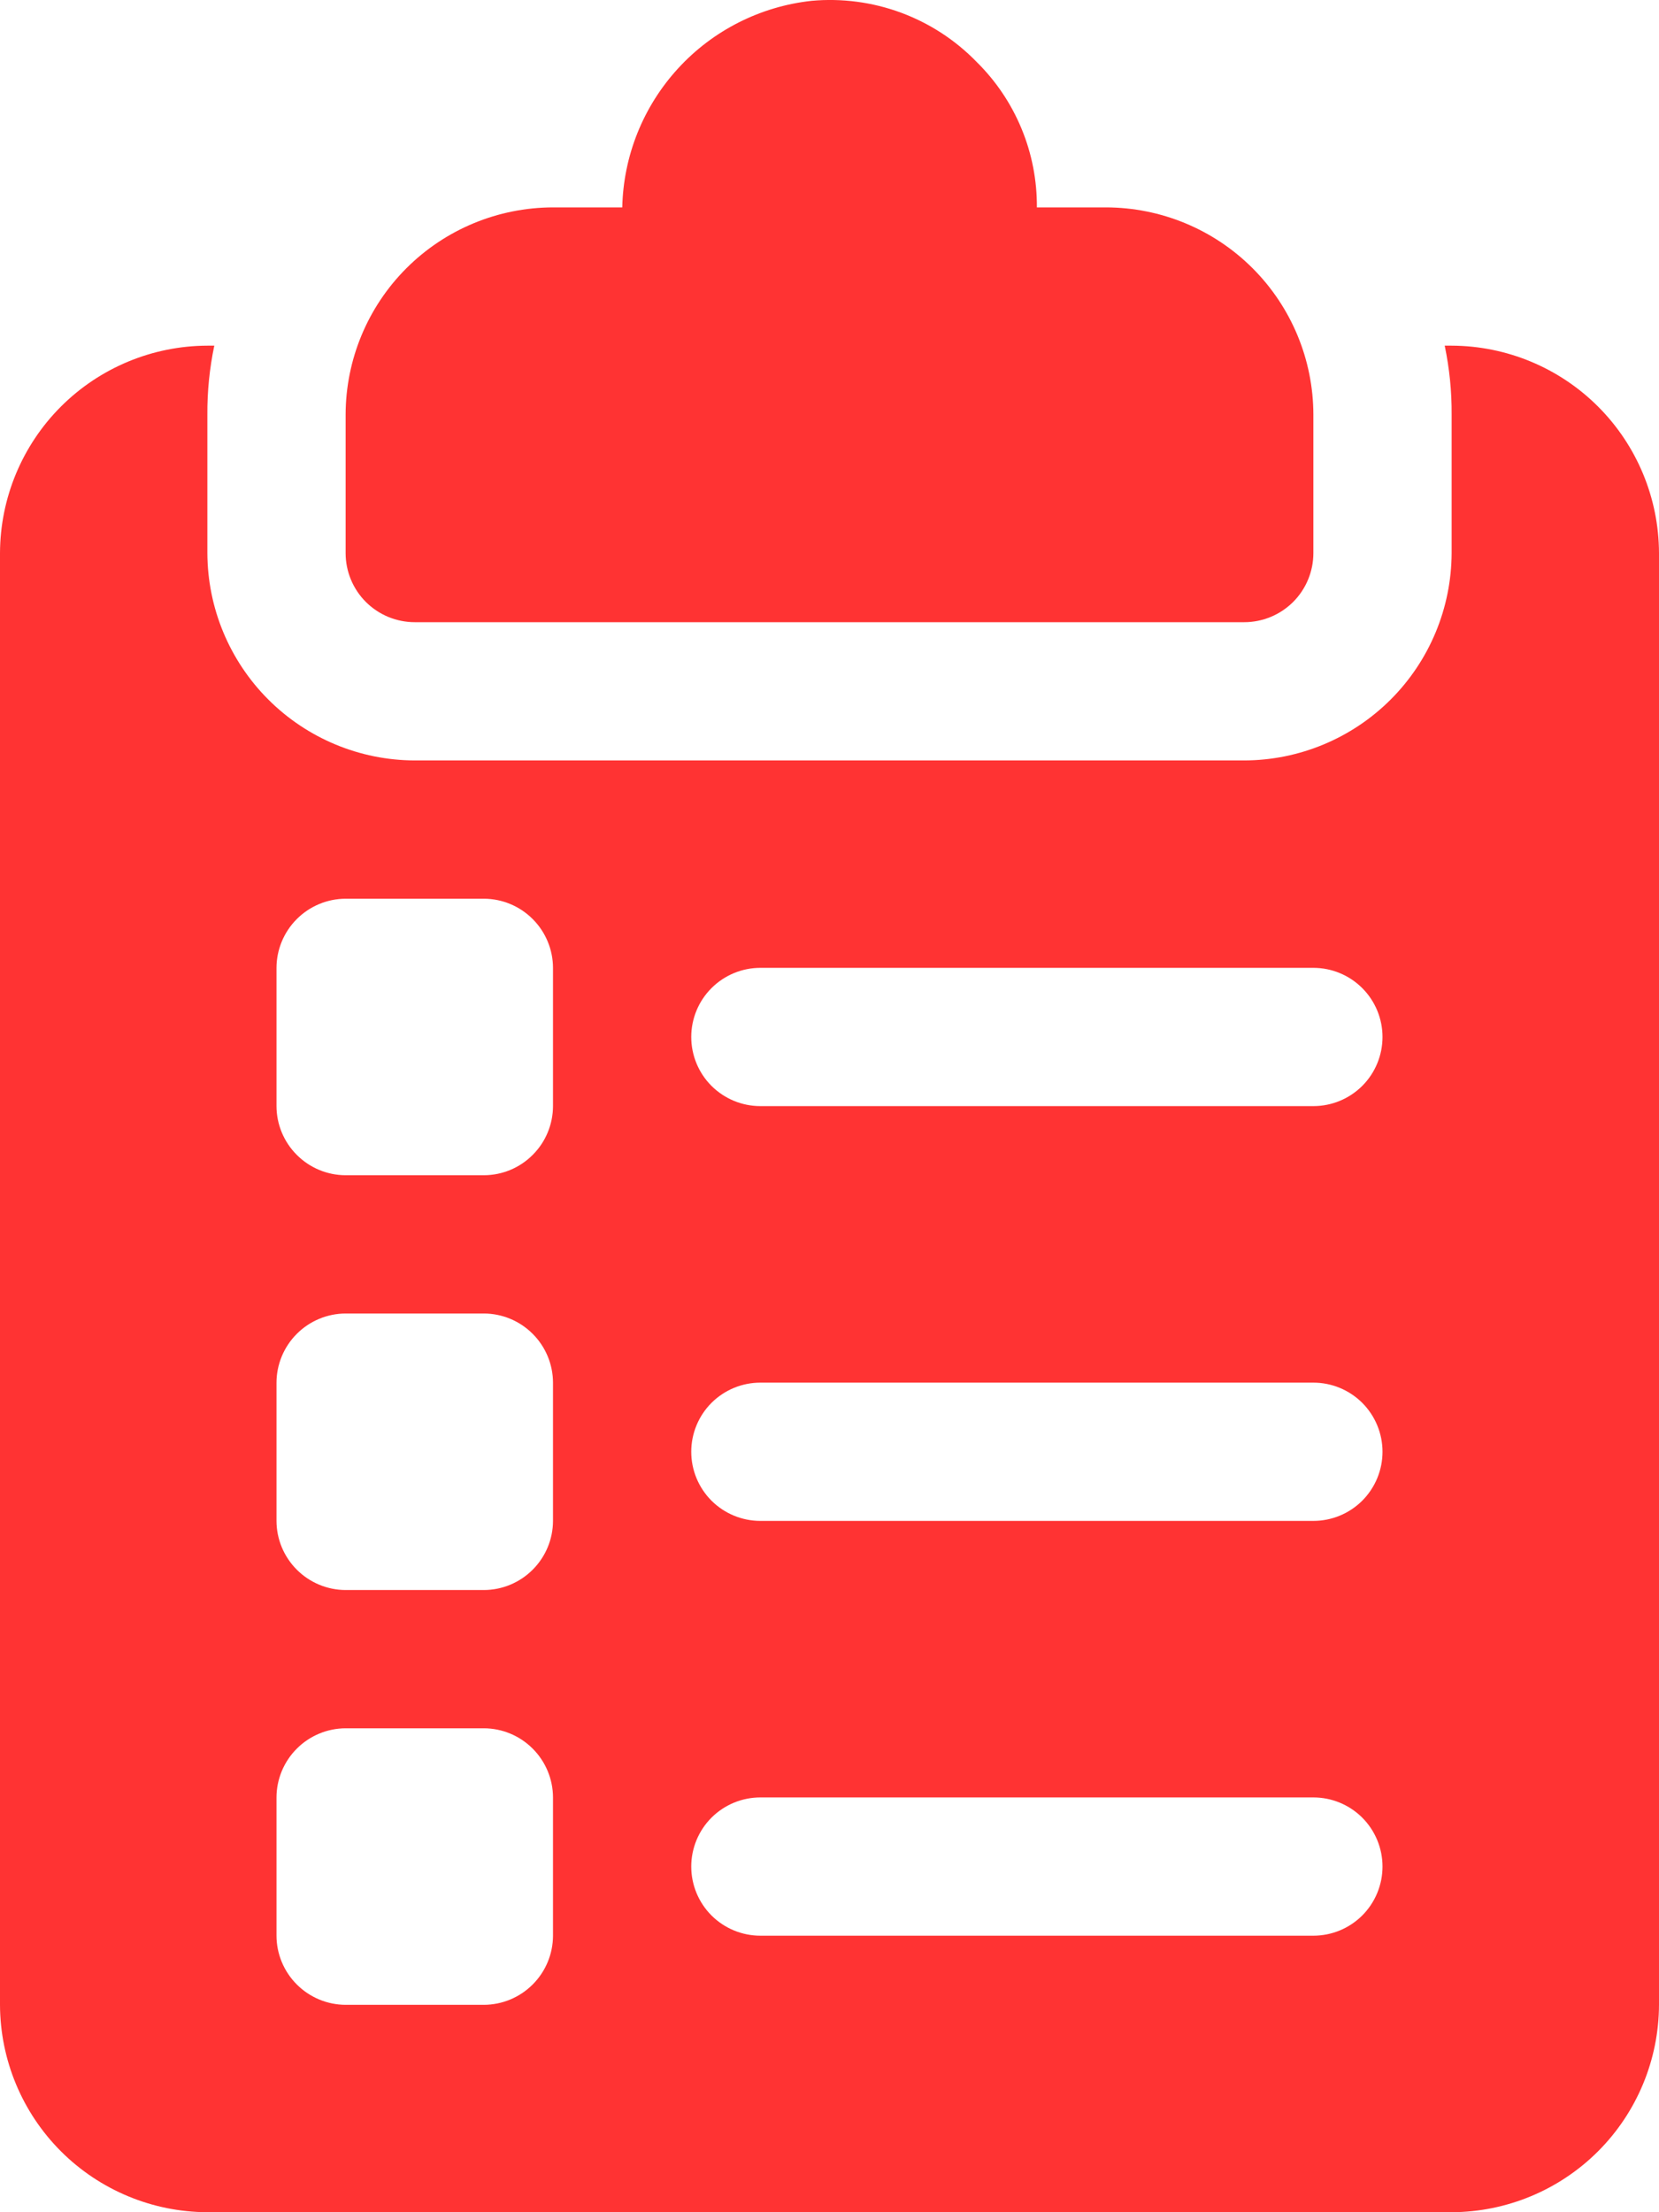 <svg width="36" height="48" viewBox="0 0 36 48" fill="none" xmlns="http://www.w3.org/2000/svg">
<path d="M24 4.5H22.5C22.504 3.913 22.391 3.33 22.165 2.787C21.94 2.244 21.608 1.752 21.189 1.34C20.729 0.867 20.168 0.503 19.549 0.274C18.93 0.046 18.267 -0.042 17.61 0.018C16.498 0.14 15.468 0.661 14.713 1.486C13.957 2.311 13.527 3.382 13.503 4.5H12C10.807 4.502 9.663 4.976 8.819 5.82C7.976 6.663 7.501 7.807 7.5 9V12C7.5 12.398 7.658 12.78 7.939 13.061C8.221 13.342 8.602 13.5 9 13.5H27C27.398 13.5 27.779 13.342 28.061 13.061C28.342 12.78 28.5 12.398 28.5 12V9C28.499 7.807 28.024 6.663 27.181 5.82C26.337 4.976 25.193 4.502 24 4.5Z" fill="#FF3333"/>
<path d="M31.5 7.5H31.35C31.453 7.994 31.504 8.496 31.5 9V12C31.496 13.193 31.021 14.335 30.178 15.178C29.335 16.021 28.192 16.497 27 16.5H9C7.808 16.497 6.665 16.021 5.822 15.178C4.979 14.335 4.504 13.193 4.5 12V9C4.496 8.496 4.547 7.994 4.65 7.5H4.5C3.308 7.504 2.165 7.979 1.322 8.822C0.479 9.665 0.004 10.808 0 12V43.5C0.004 44.692 0.479 45.835 1.322 46.678C2.165 47.521 3.308 47.996 4.5 48H31.5C32.692 47.996 33.835 47.521 34.678 46.678C35.521 45.835 35.996 44.692 36 43.5V12C35.996 10.808 35.521 9.665 34.678 8.822C33.835 7.979 32.692 7.504 31.5 7.5ZM12 42C11.999 42.398 11.84 42.778 11.559 43.059C11.278 43.34 10.898 43.499 10.5 43.5H7.5C7.103 43.499 6.722 43.34 6.441 43.059C6.16 42.778 6.001 42.398 6 42V39C6.001 38.603 6.16 38.222 6.441 37.941C6.722 37.66 7.103 37.501 7.5 37.5H10.5C10.898 37.501 11.278 37.66 11.559 37.941C11.84 38.222 11.999 38.603 12 39V42ZM12 33C11.999 33.398 11.84 33.778 11.559 34.059C11.278 34.34 10.898 34.499 10.5 34.5H7.5C7.103 34.499 6.722 34.34 6.441 34.059C6.16 33.778 6.001 33.398 6 33V30C6.001 29.603 6.16 29.222 6.441 28.941C6.722 28.66 7.103 28.501 7.5 28.5H10.5C10.898 28.501 11.278 28.66 11.559 28.941C11.84 29.222 11.999 29.603 12 30V33ZM12 24C11.999 24.398 11.84 24.779 11.559 25.059C11.278 25.341 10.898 25.499 10.5 25.5H7.5C7.103 25.499 6.722 25.341 6.441 25.059C6.16 24.779 6.001 24.398 6 24V21C6.001 20.603 6.16 20.222 6.441 19.941C6.722 19.66 7.103 19.501 7.5 19.5H10.5C10.898 19.501 11.278 19.66 11.559 19.941C11.84 20.222 11.999 20.603 12 21V24ZM28.5 42H16.5C16.102 42 15.721 41.842 15.439 41.561C15.158 41.279 15 40.898 15 40.5C15 40.102 15.158 39.721 15.439 39.439C15.721 39.158 16.102 39 16.5 39H28.5C28.898 39 29.279 39.158 29.561 39.439C29.842 39.721 30 40.102 30 40.5C30 40.898 29.842 41.279 29.561 41.561C29.279 41.842 28.898 42 28.5 42ZM28.5 33H16.5C16.102 33 15.721 32.842 15.439 32.561C15.158 32.279 15 31.898 15 31.5C15 31.102 15.158 30.721 15.439 30.439C15.721 30.158 16.102 30 16.5 30H28.5C28.898 30 29.279 30.158 29.561 30.439C29.842 30.721 30 31.102 30 31.5C30 31.898 29.842 32.279 29.561 32.561C29.279 32.842 28.898 33 28.5 33ZM28.5 24H16.5C16.102 24 15.721 23.842 15.439 23.561C15.158 23.28 15 22.898 15 22.5C15 22.102 15.158 21.721 15.439 21.44C15.721 21.158 16.102 21 16.5 21H28.5C28.898 21 29.279 21.158 29.561 21.44C29.842 21.721 30 22.102 30 22.5C30 22.898 29.842 23.28 29.561 23.561C29.279 23.842 28.898 24 28.5 24Z" fill="#FF3333"/>
</svg>
